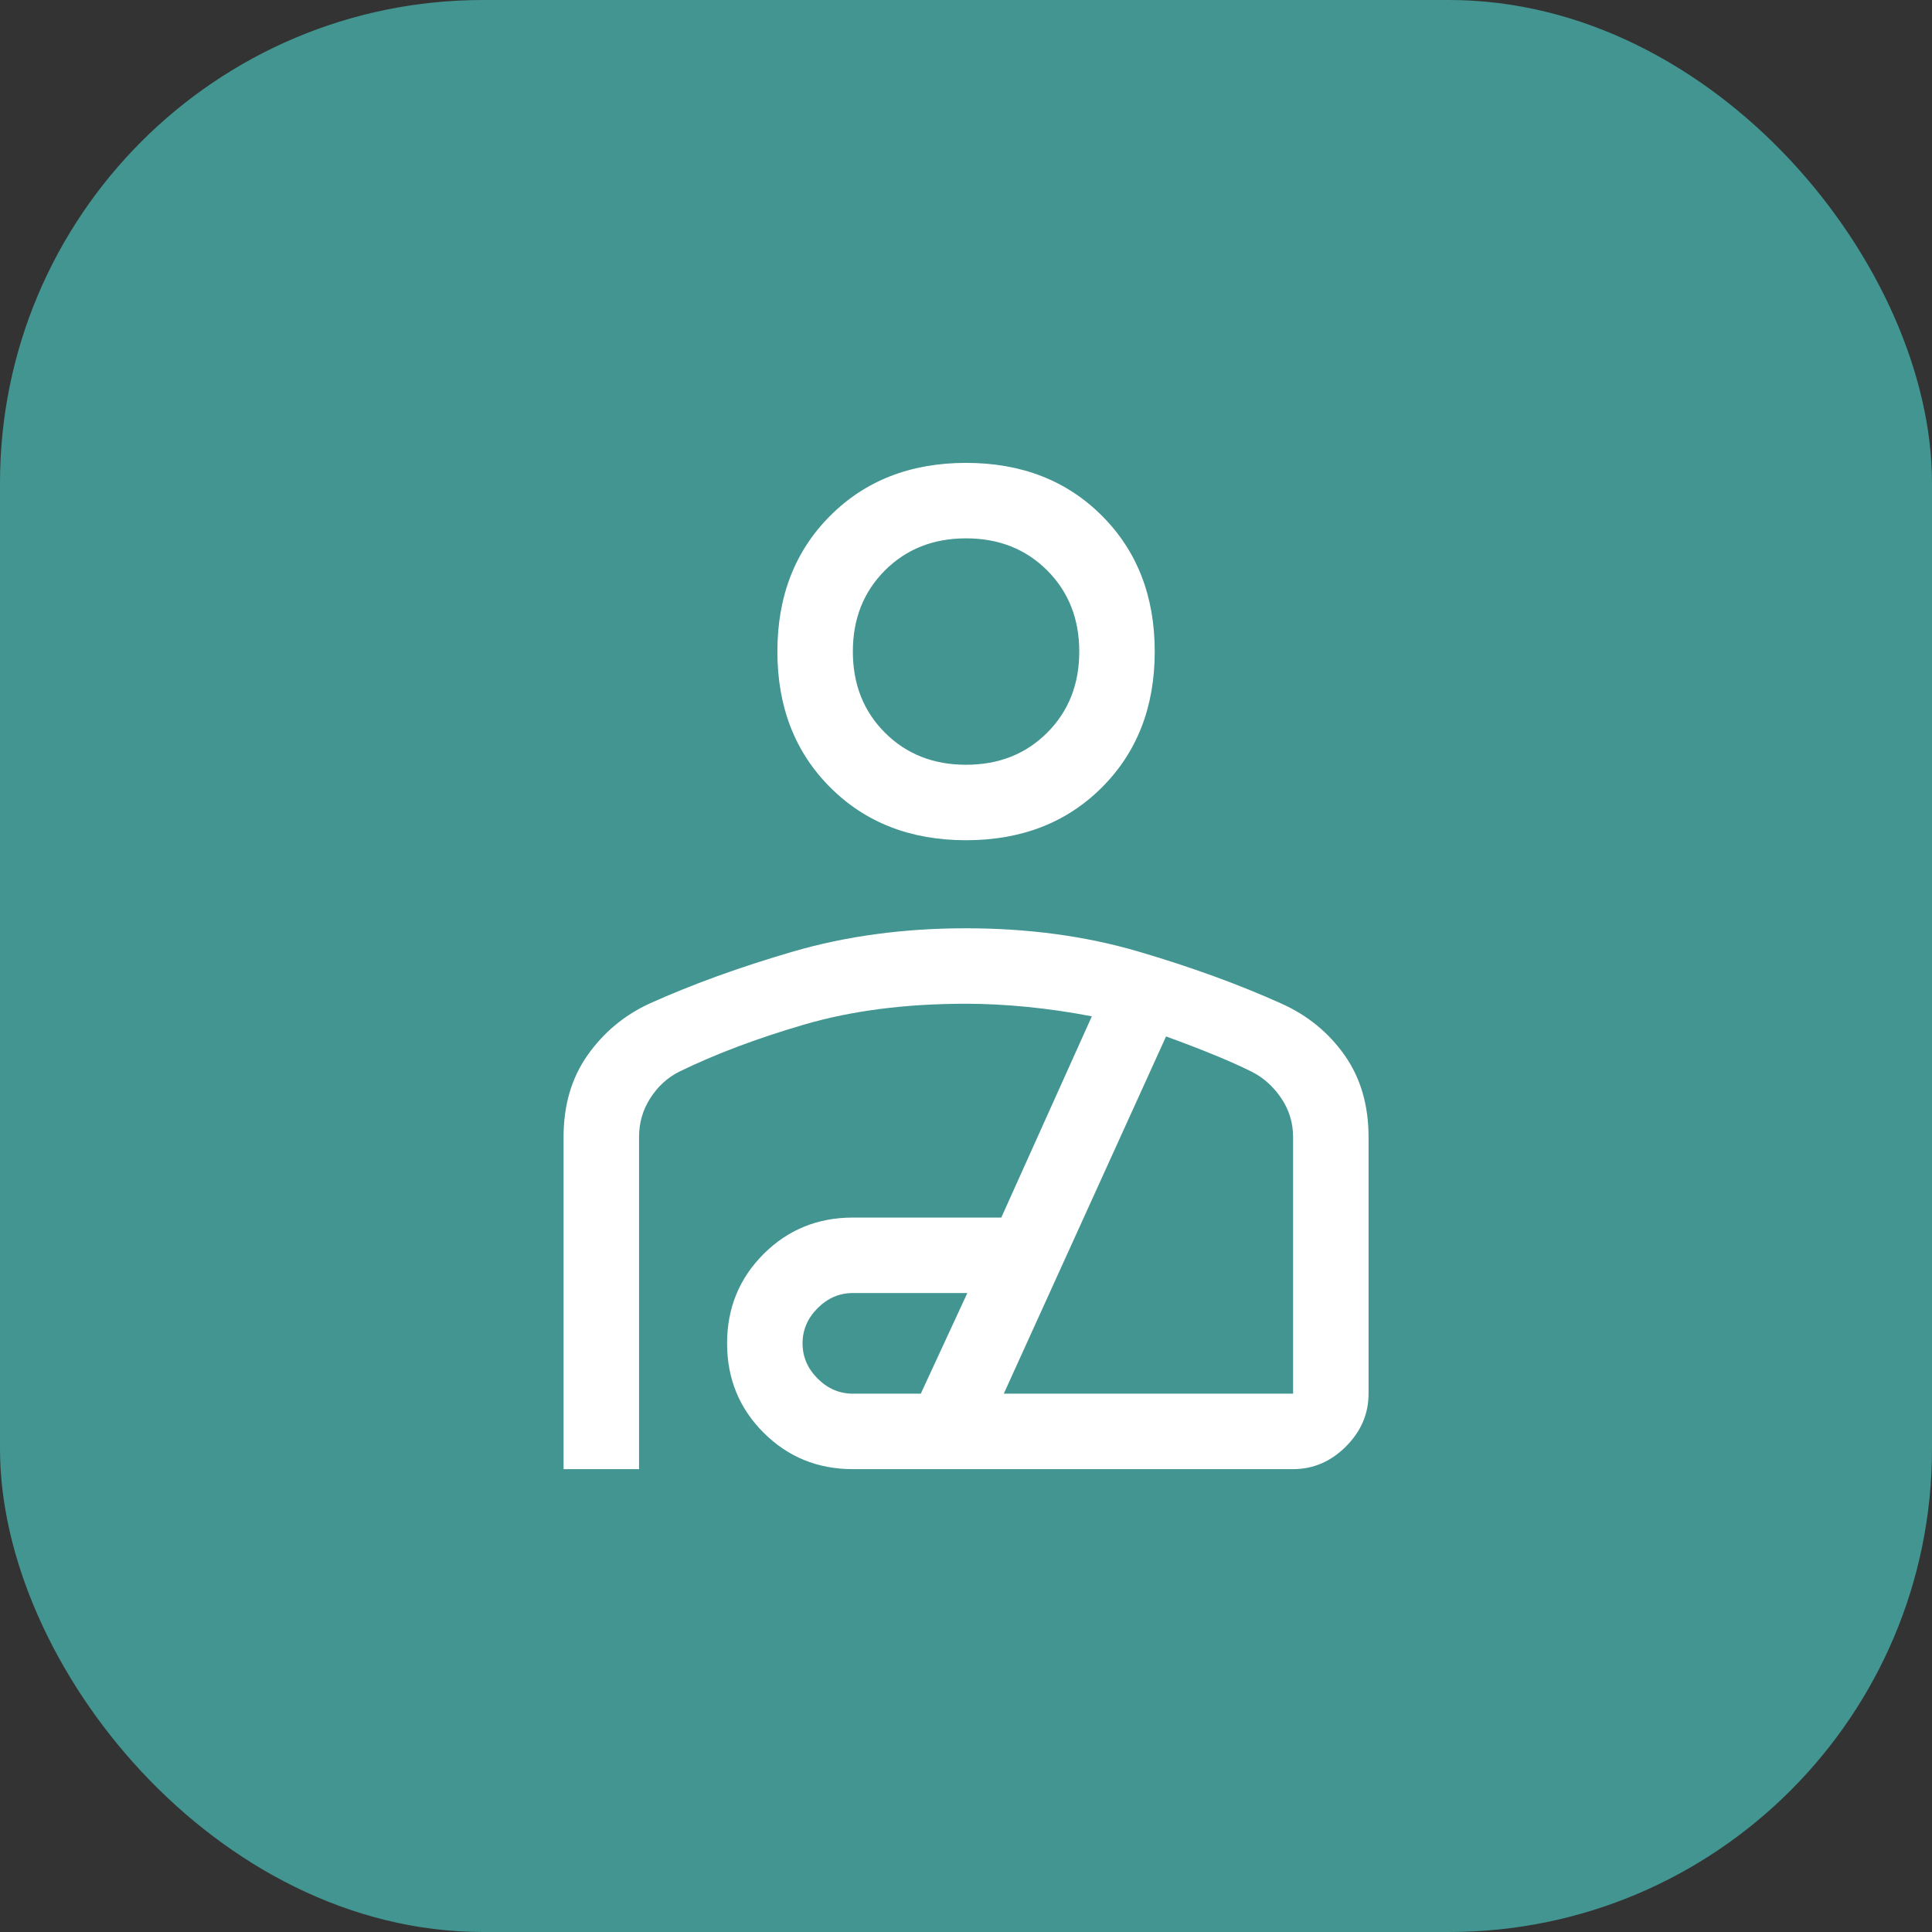 <svg width="80" height="80" viewBox="0 0 80 80" fill="none" xmlns="http://www.w3.org/2000/svg">
<rect x="0" y="0" width="80" height="80" fill="#333333" stroke="none"/>
<rect width="80" height="80" rx="20" fill="#429591"/>
<path d="M40.003 34.792C37.711 34.792 35.836 34.063 34.378 32.605C32.919 31.146 32.19 29.271 32.19 26.98C32.19 24.688 32.919 22.813 34.378 21.355C35.836 19.896 37.711 19.167 40.003 19.167C42.294 19.167 44.169 19.896 45.628 21.355C47.086 22.813 47.815 24.688 47.815 26.98C47.815 29.271 47.086 31.146 45.628 32.605C44.169 34.063 42.294 34.792 40.003 34.792ZM40.003 31.667C41.357 31.667 42.477 31.224 43.362 30.339C44.247 29.453 44.69 28.334 44.69 26.98C44.69 25.625 44.247 24.506 43.362 23.62C42.477 22.735 41.357 22.292 40.003 22.292C38.648 22.292 37.529 22.735 36.643 23.62C35.758 24.506 35.315 25.625 35.315 26.98C35.315 28.334 35.758 29.453 36.643 30.339C37.529 31.224 38.648 31.667 40.003 31.667ZM23.336 60.834V47.084C23.336 45.764 23.666 44.636 24.326 43.698C24.985 42.761 25.836 42.049 26.878 41.563C28.648 40.764 30.636 40.044 32.841 39.401C35.046 38.759 37.433 38.438 40.003 38.438C42.572 38.438 44.95 38.759 47.138 39.401C49.325 40.044 51.305 40.764 53.075 41.563C54.152 42.049 55.02 42.761 55.68 43.698C56.339 44.636 56.669 45.764 56.669 47.084V57.709C56.669 58.542 56.357 59.271 55.732 59.896C55.107 60.521 54.378 60.834 53.544 60.834H35.315C33.857 60.834 32.624 60.33 31.617 59.323C30.61 58.316 30.107 57.084 30.107 55.625C30.107 54.167 30.61 52.934 31.617 51.927C32.624 50.92 33.857 50.417 35.315 50.417H41.461L45.211 42.084C44.308 41.91 43.414 41.78 42.529 41.693C41.643 41.606 40.801 41.563 40.003 41.563C37.503 41.563 35.272 41.849 33.31 42.422C31.348 42.995 29.621 43.646 28.128 44.375C27.642 44.618 27.242 44.983 26.93 45.469C26.617 45.955 26.461 46.493 26.461 47.084V60.834H23.336ZM35.315 57.709H38.128L40.055 53.542H35.315C34.76 53.542 34.273 53.75 33.857 54.167C33.44 54.584 33.232 55.07 33.232 55.625C33.232 56.181 33.44 56.667 33.857 57.084C34.273 57.5 34.76 57.709 35.315 57.709ZM41.565 57.709H53.544V47.084C53.544 46.493 53.379 45.955 53.05 45.469C52.72 44.983 52.312 44.618 51.825 44.375C51.409 44.167 50.905 43.941 50.315 43.698C49.725 43.455 49.048 43.195 48.284 42.917L41.565 57.709Z" fill="white"/>
</svg>

